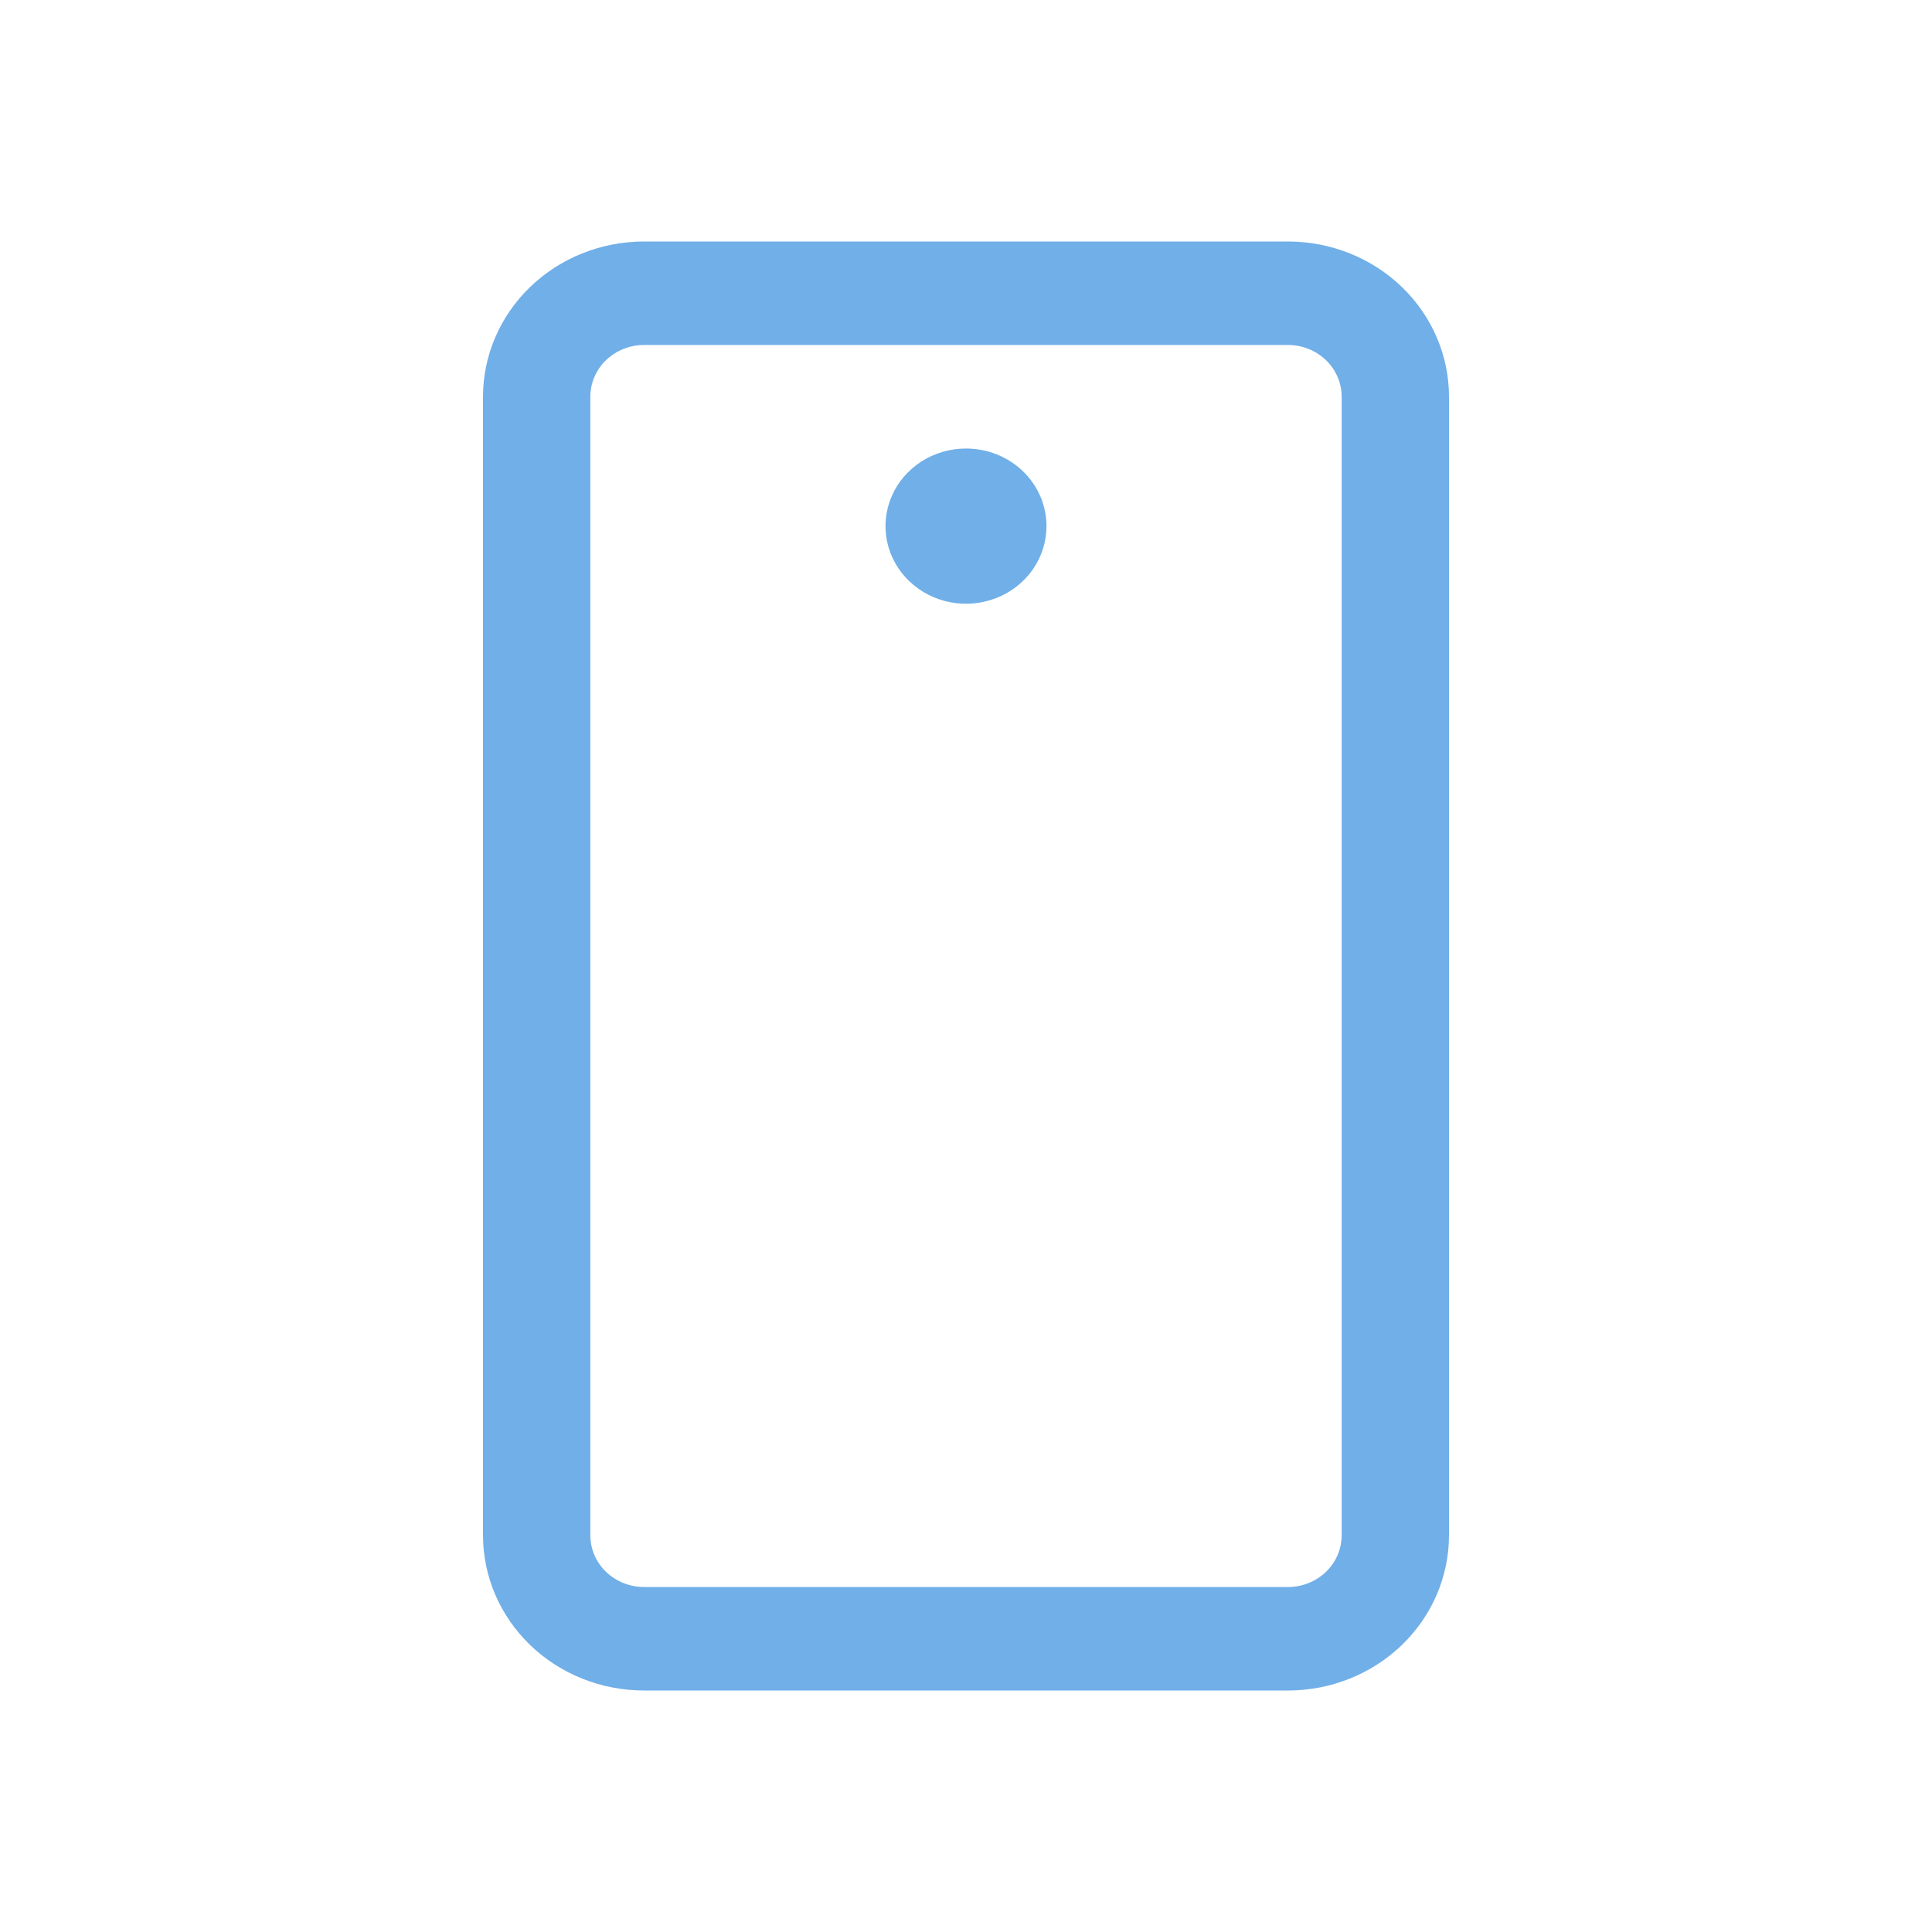 <?xml version="1.0" encoding="UTF-8"?> <svg xmlns="http://www.w3.org/2000/svg" width="32" height="32" viewBox="0 0 32 32" fill="none"><path d="M21.333 4H10.667C9.959 4 9.281 4.271 8.781 4.753C8.281 5.235 8 5.889 8 6.571V25.429C8 26.111 8.281 26.765 8.781 27.247C9.281 27.729 9.959 28 10.667 28H21.333C22.041 28 22.719 27.729 23.219 27.247C23.719 26.765 24 26.111 24 25.429V6.571C24 5.889 23.719 5.235 23.219 4.753C22.719 4.271 22.041 4 21.333 4ZM22.222 25.429C22.222 25.656 22.129 25.874 21.962 26.035C21.795 26.195 21.569 26.286 21.333 26.286H10.667C10.431 26.286 10.205 26.195 10.038 26.035C9.871 25.874 9.778 25.656 9.778 25.429V6.571C9.778 6.344 9.871 6.126 10.038 5.965C10.205 5.805 10.431 5.714 10.667 5.714H21.333C21.569 5.714 21.795 5.805 21.962 5.965C22.129 6.126 22.222 6.344 22.222 6.571V25.429ZM17.333 8.714C17.333 8.969 17.255 9.217 17.109 9.429C16.962 9.64 16.754 9.805 16.51 9.902C16.267 9.999 15.998 10.025 15.74 9.975C15.481 9.926 15.244 9.803 15.057 9.623C14.871 9.444 14.744 9.215 14.692 8.965C14.641 8.716 14.667 8.457 14.768 8.222C14.869 7.987 15.04 7.787 15.259 7.645C15.479 7.504 15.736 7.429 16 7.429C16.354 7.429 16.693 7.564 16.943 7.805C17.193 8.046 17.333 8.373 17.333 8.714Z" fill="#71AFE8"></path></svg> 